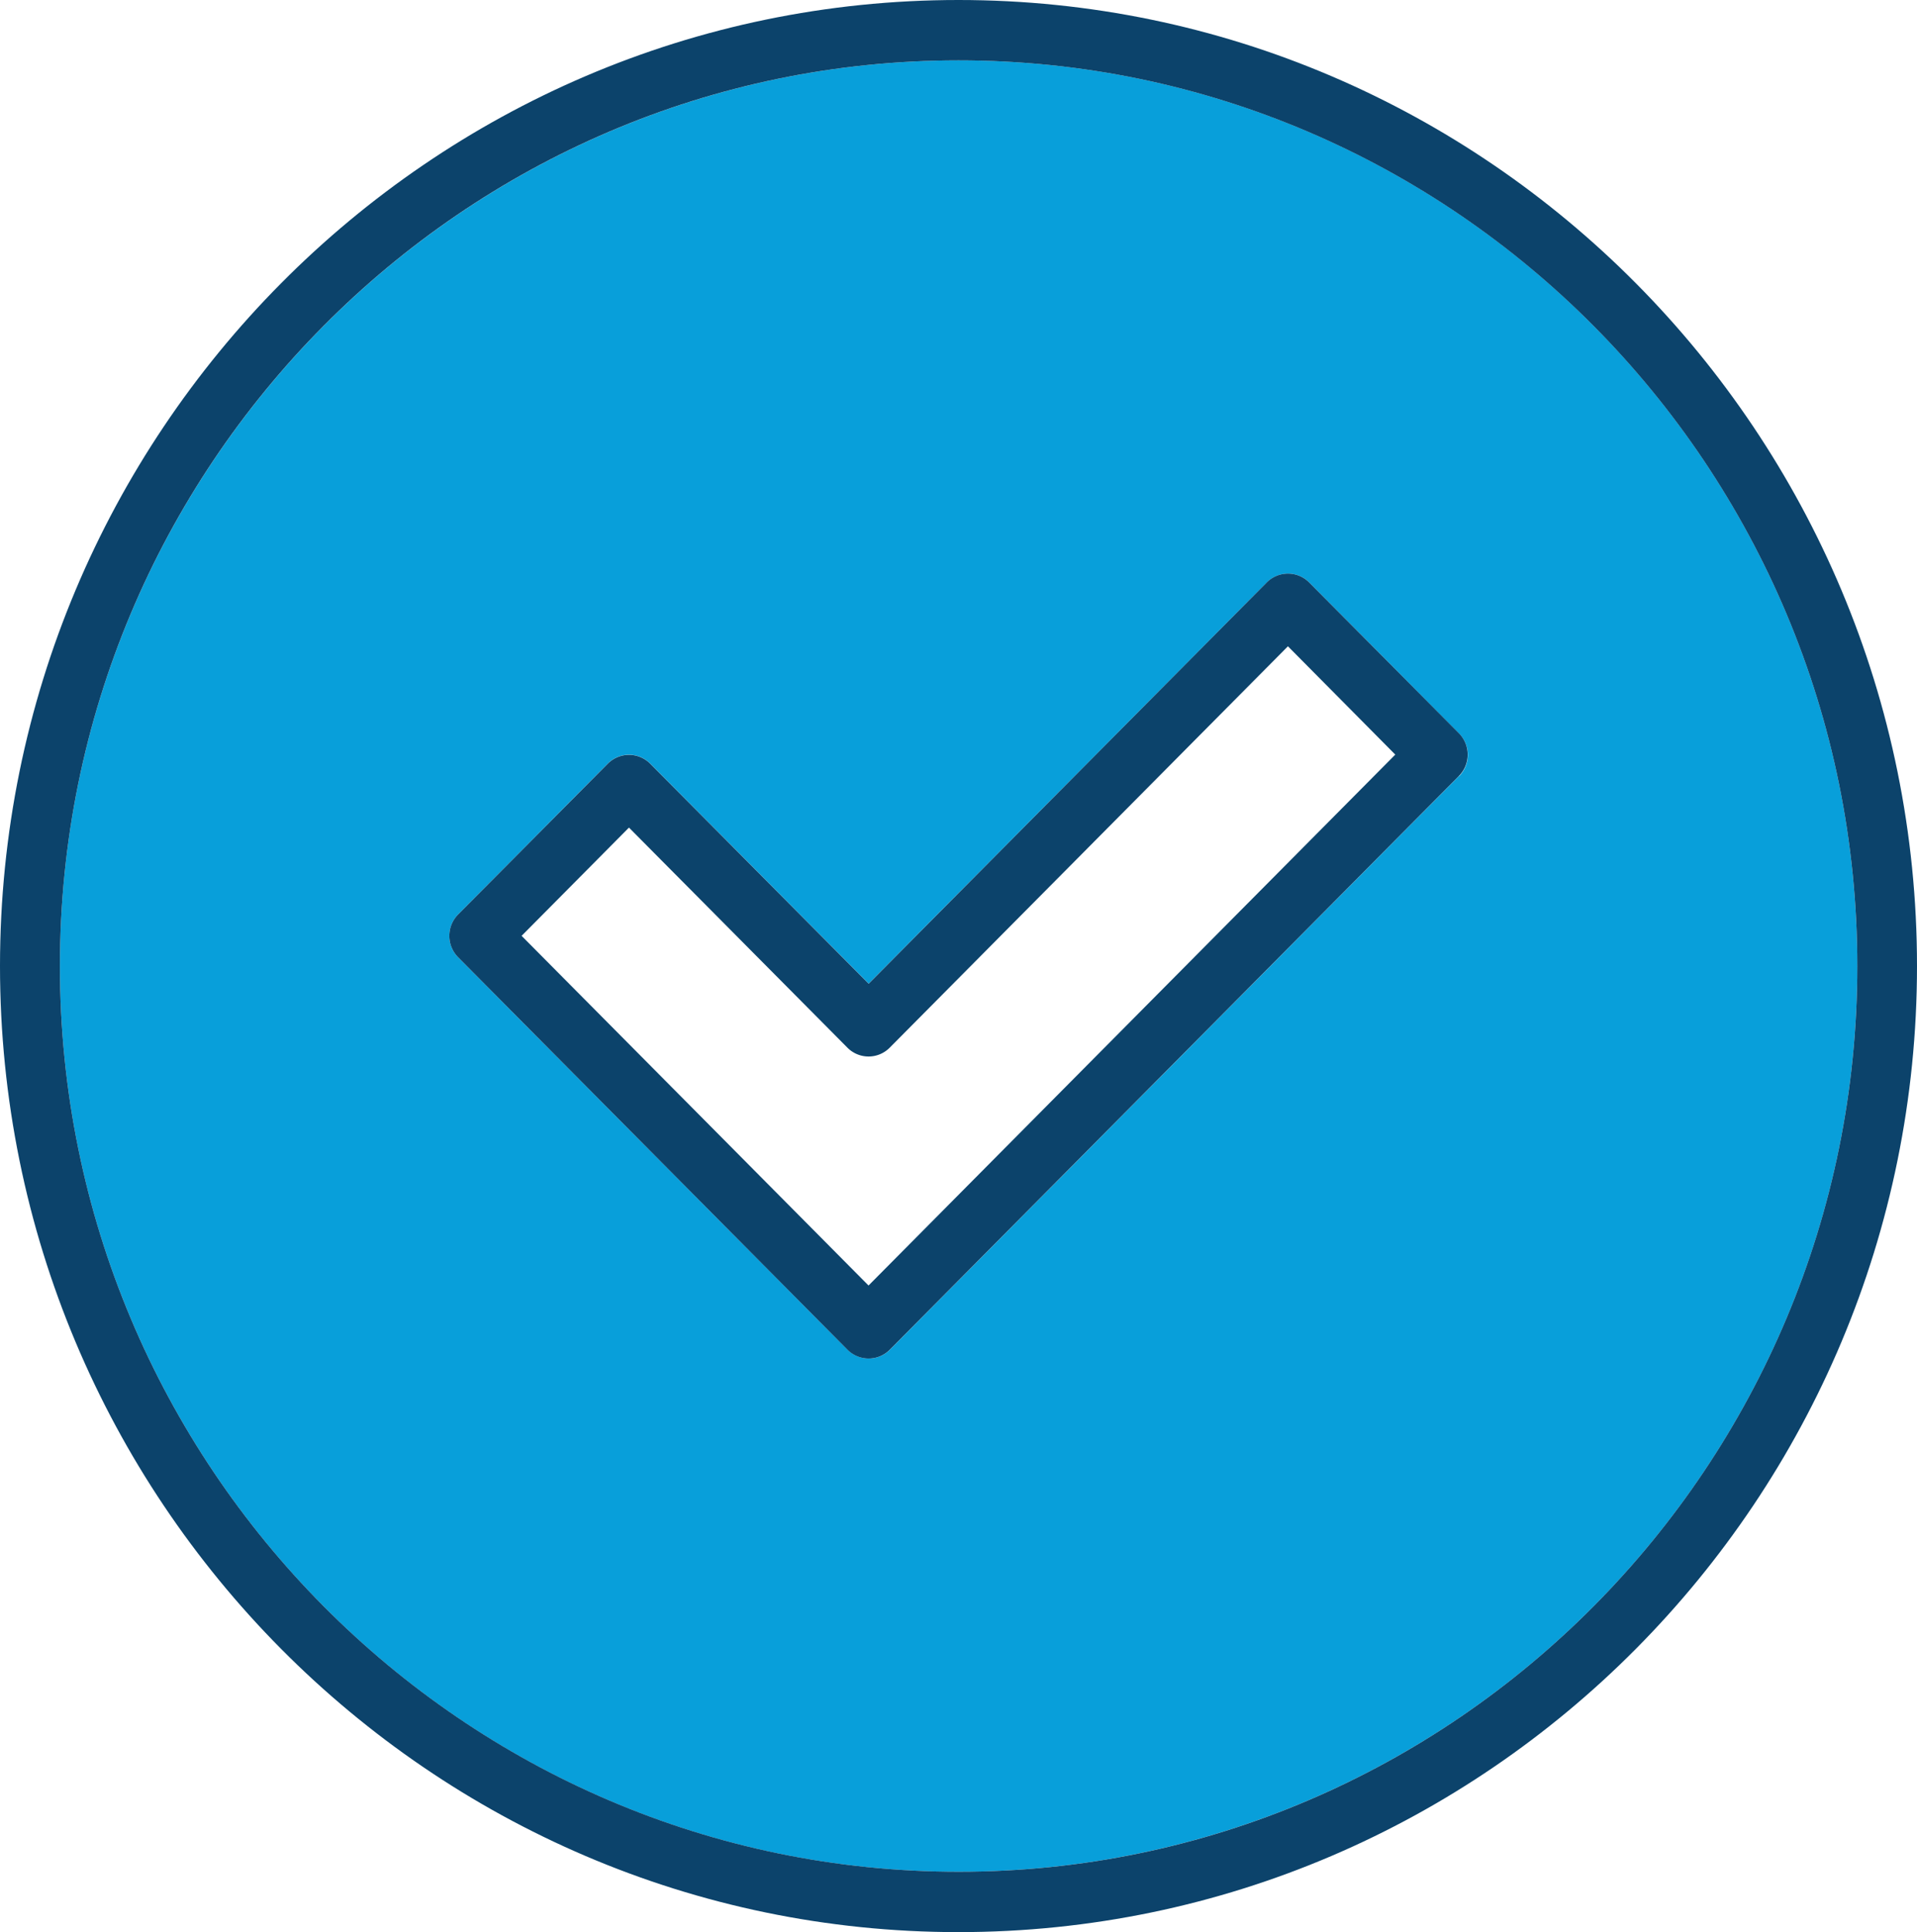 <svg data-name="Acquire Checkbox" xmlns="http://www.w3.org/2000/svg" viewBox="0 0 357.12 360"><defs><style>.svg-acquire-1{fill:#089fda;}.svg-acquire-2{fill:#0c436b;}</style></defs><path class="svg-acquire-1" d="M743,73c0-93-75.1-168.75-167.4-168.75S408.16-20,408.16,73s75.09,168.75,167.4,168.75S743,166.05,743,73ZM668.78,37.6l-106,106.88a5.56,5.56,0,0,1-7.89,0L482.33,71.35a5.67,5.67,0,0,1,0-7.95l27.9-28.13a5.56,5.56,0,0,1,7.89,0l40.7,41L633,1.52a5.56,5.56,0,0,1,7.89,0l27.9,28.13a5.65,5.65,0,0,1,0,8Z" transform="translate(-397 107)"/><path class="svg-acquire-2" d="M640.88,1.52a5.56,5.56,0,0,0-7.89,0L558.82,76.29l-40.7-41a5.56,5.56,0,0,0-7.89,0L482.33,63.4a5.67,5.67,0,0,0,0,7.95l72.54,73.13a5.56,5.56,0,0,0,7.89,0l106-106.88a5.65,5.65,0,0,0,0-8L640.88,1.52ZM494.17,67.37l20-20.17,40.69,41a5.54,5.54,0,0,0,7.89,0l74.18-74.78,20,20.18-98.13,98.92L494.17,67.37Z" transform="translate(-397 107)"/><path class="svg-acquire-2" d="M575.56,253C674,253,754.12,172.25,754.12,73S674-107,575.56-107,397-26.25,397,73s80.1,180,178.56,180ZM408.16,73c0-93,75.09-168.75,167.4-168.75S743-20,743,73s-75.1,168.75-167.4,168.75S408.16,166.05,408.16,73Z" transform="translate(-397 107)"/></svg>